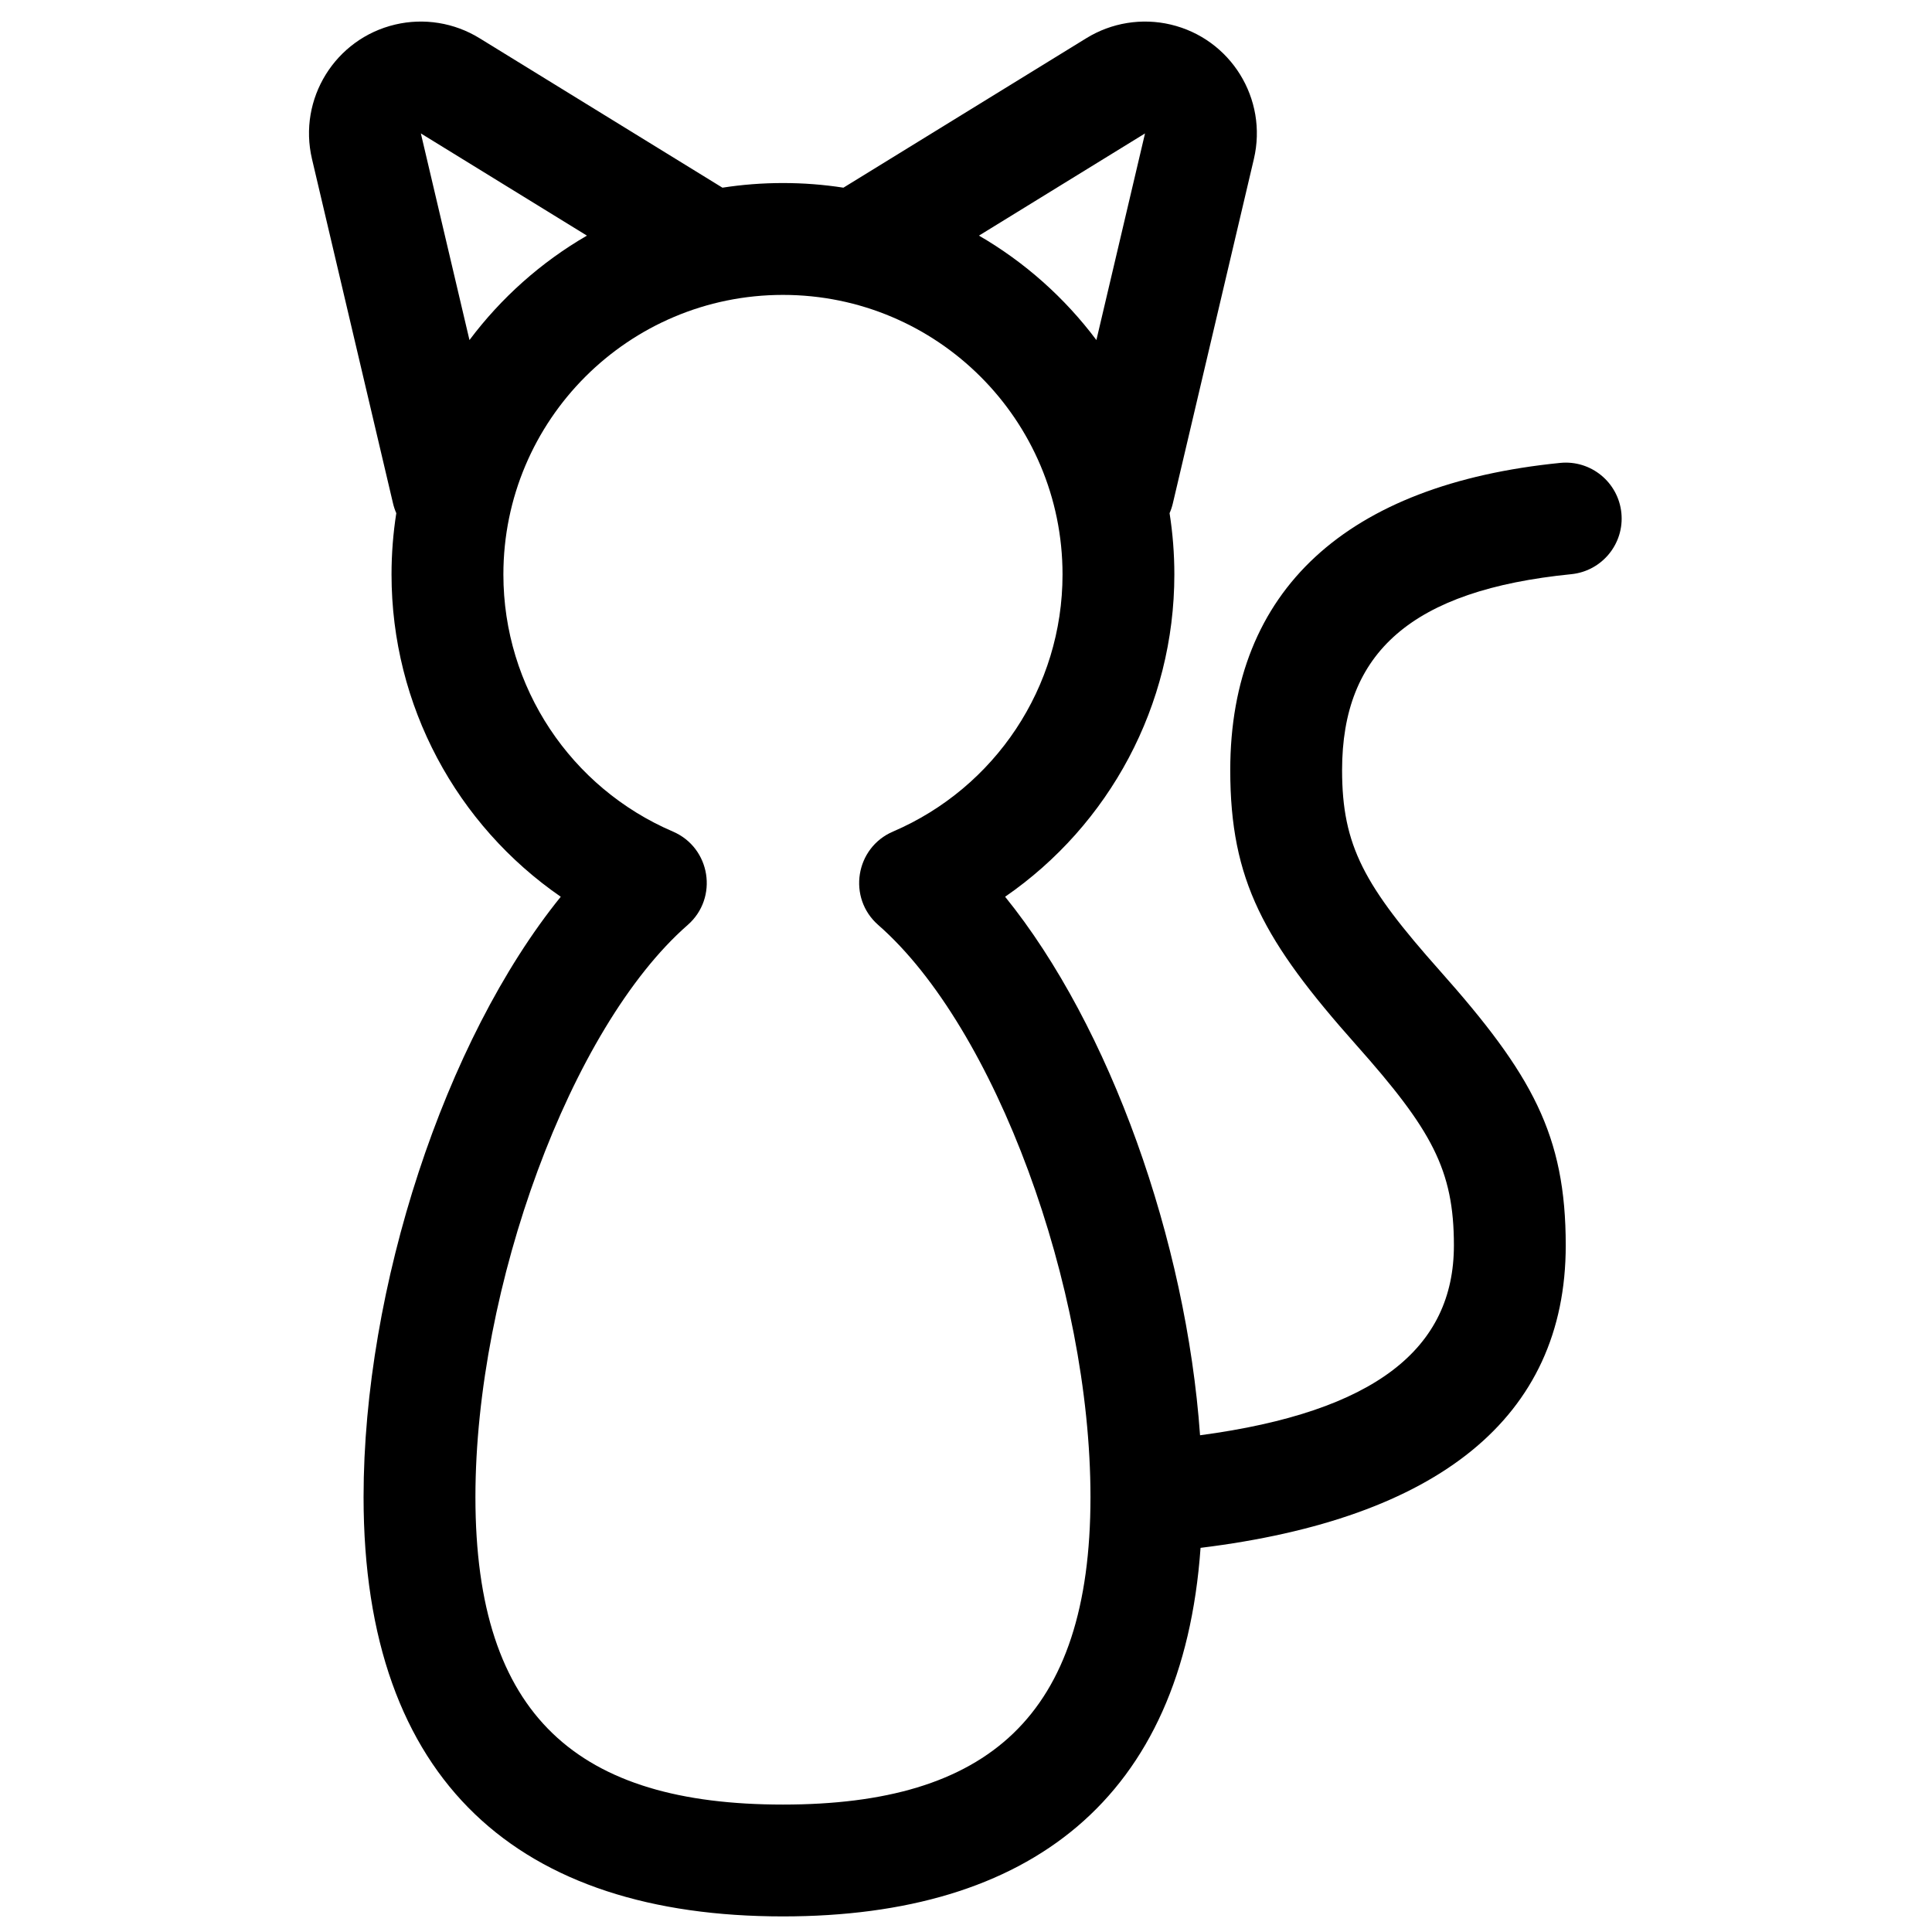 <?xml version="1.0" encoding="UTF-8"?>
<!-- Uploaded to: SVG Find, www.svgfind.com, Generator: SVG Find Mixer Tools -->
<svg width="800px" height="800px" version="1.1" viewBox="144 144 512 512" xmlns="http://www.w3.org/2000/svg">
 <defs>
  <clipPath id="a">
   <path d="m225 149h349v502.9h-349z"/>
  </clipPath>
 </defs>
 <g clip-path="url(#a)">
  <path d="m529.3 474.05c0-20.078-5.883-30.621-25.891-53.133-24.445-27.5-33.379-43.504-33.379-72.82 0-47.855 31.031-75.781 87.434-81.422 8.141-0.816 15.402 5.125 16.219 13.27 0.812 8.141-5.129 15.402-13.27 16.219-42.383 4.238-60.746 20.766-60.746 51.934 0 20.082 5.883 30.625 25.891 53.133 24.445 27.5 33.379 43.508 33.379 72.82 0 45.852-34.188 72.453-96.777 80.145-4.731 66.59-45.387 97.672-110.67 97.672-69.539 0-111.14-35.266-111.14-111.14 0-55.359 21.449-121.04 52.258-159.08-27.551-19-44.848-50.621-44.848-85.414 0-5.523 0.434-10.945 1.262-16.234-0.363-0.824-0.652-1.691-0.867-2.602l-21.473-91.258c-3.75-15.934 6.129-31.887 22.059-35.637 7.625-1.793 15.648-0.496 22.32 3.609l64.395 39.625c5.223-0.809 10.578-1.23 16.031-1.23s10.805 0.418 16.031 1.23l64.391-39.625c6.672-4.106 14.695-5.402 22.32-3.609 15.934 3.75 25.809 19.703 22.059 35.637l-21.473 91.258c-0.211 0.906-0.504 1.773-0.867 2.598 0.832 5.289 1.266 10.715 1.266 16.238 0 34.793-17.297 66.414-44.848 85.414 27.816 34.348 48.004 91.238 51.66 142.71 46.598-6.219 67.273-23.094 67.273-50.316zm-206.98-109.68c10.023 4.297 12.125 17.59 3.914 24.77-31.035 27.148-56.242 96.02-56.242 151.59 0 58.32 27.344 81.5 81.5 81.5 54.152 0 81.496-23.18 81.496-81.5 0-55.574-25.203-124.45-56.238-151.59-8.211-7.18-6.109-20.473 3.914-24.77 27.027-11.594 44.918-38.215 44.918-68.129 0-40.922-33.172-74.09-74.09-74.09s-74.09 33.168-74.09 74.09c0 29.914 17.891 56.535 44.918 68.129zm125.12-185.01-44.004 27.082c12.148 7.043 22.738 16.484 31.121 27.676zm-147.9 27.082-44.008-27.082 12.883 54.758c8.383-11.191 18.973-20.633 31.125-27.676z"/>
 </g>
</svg>